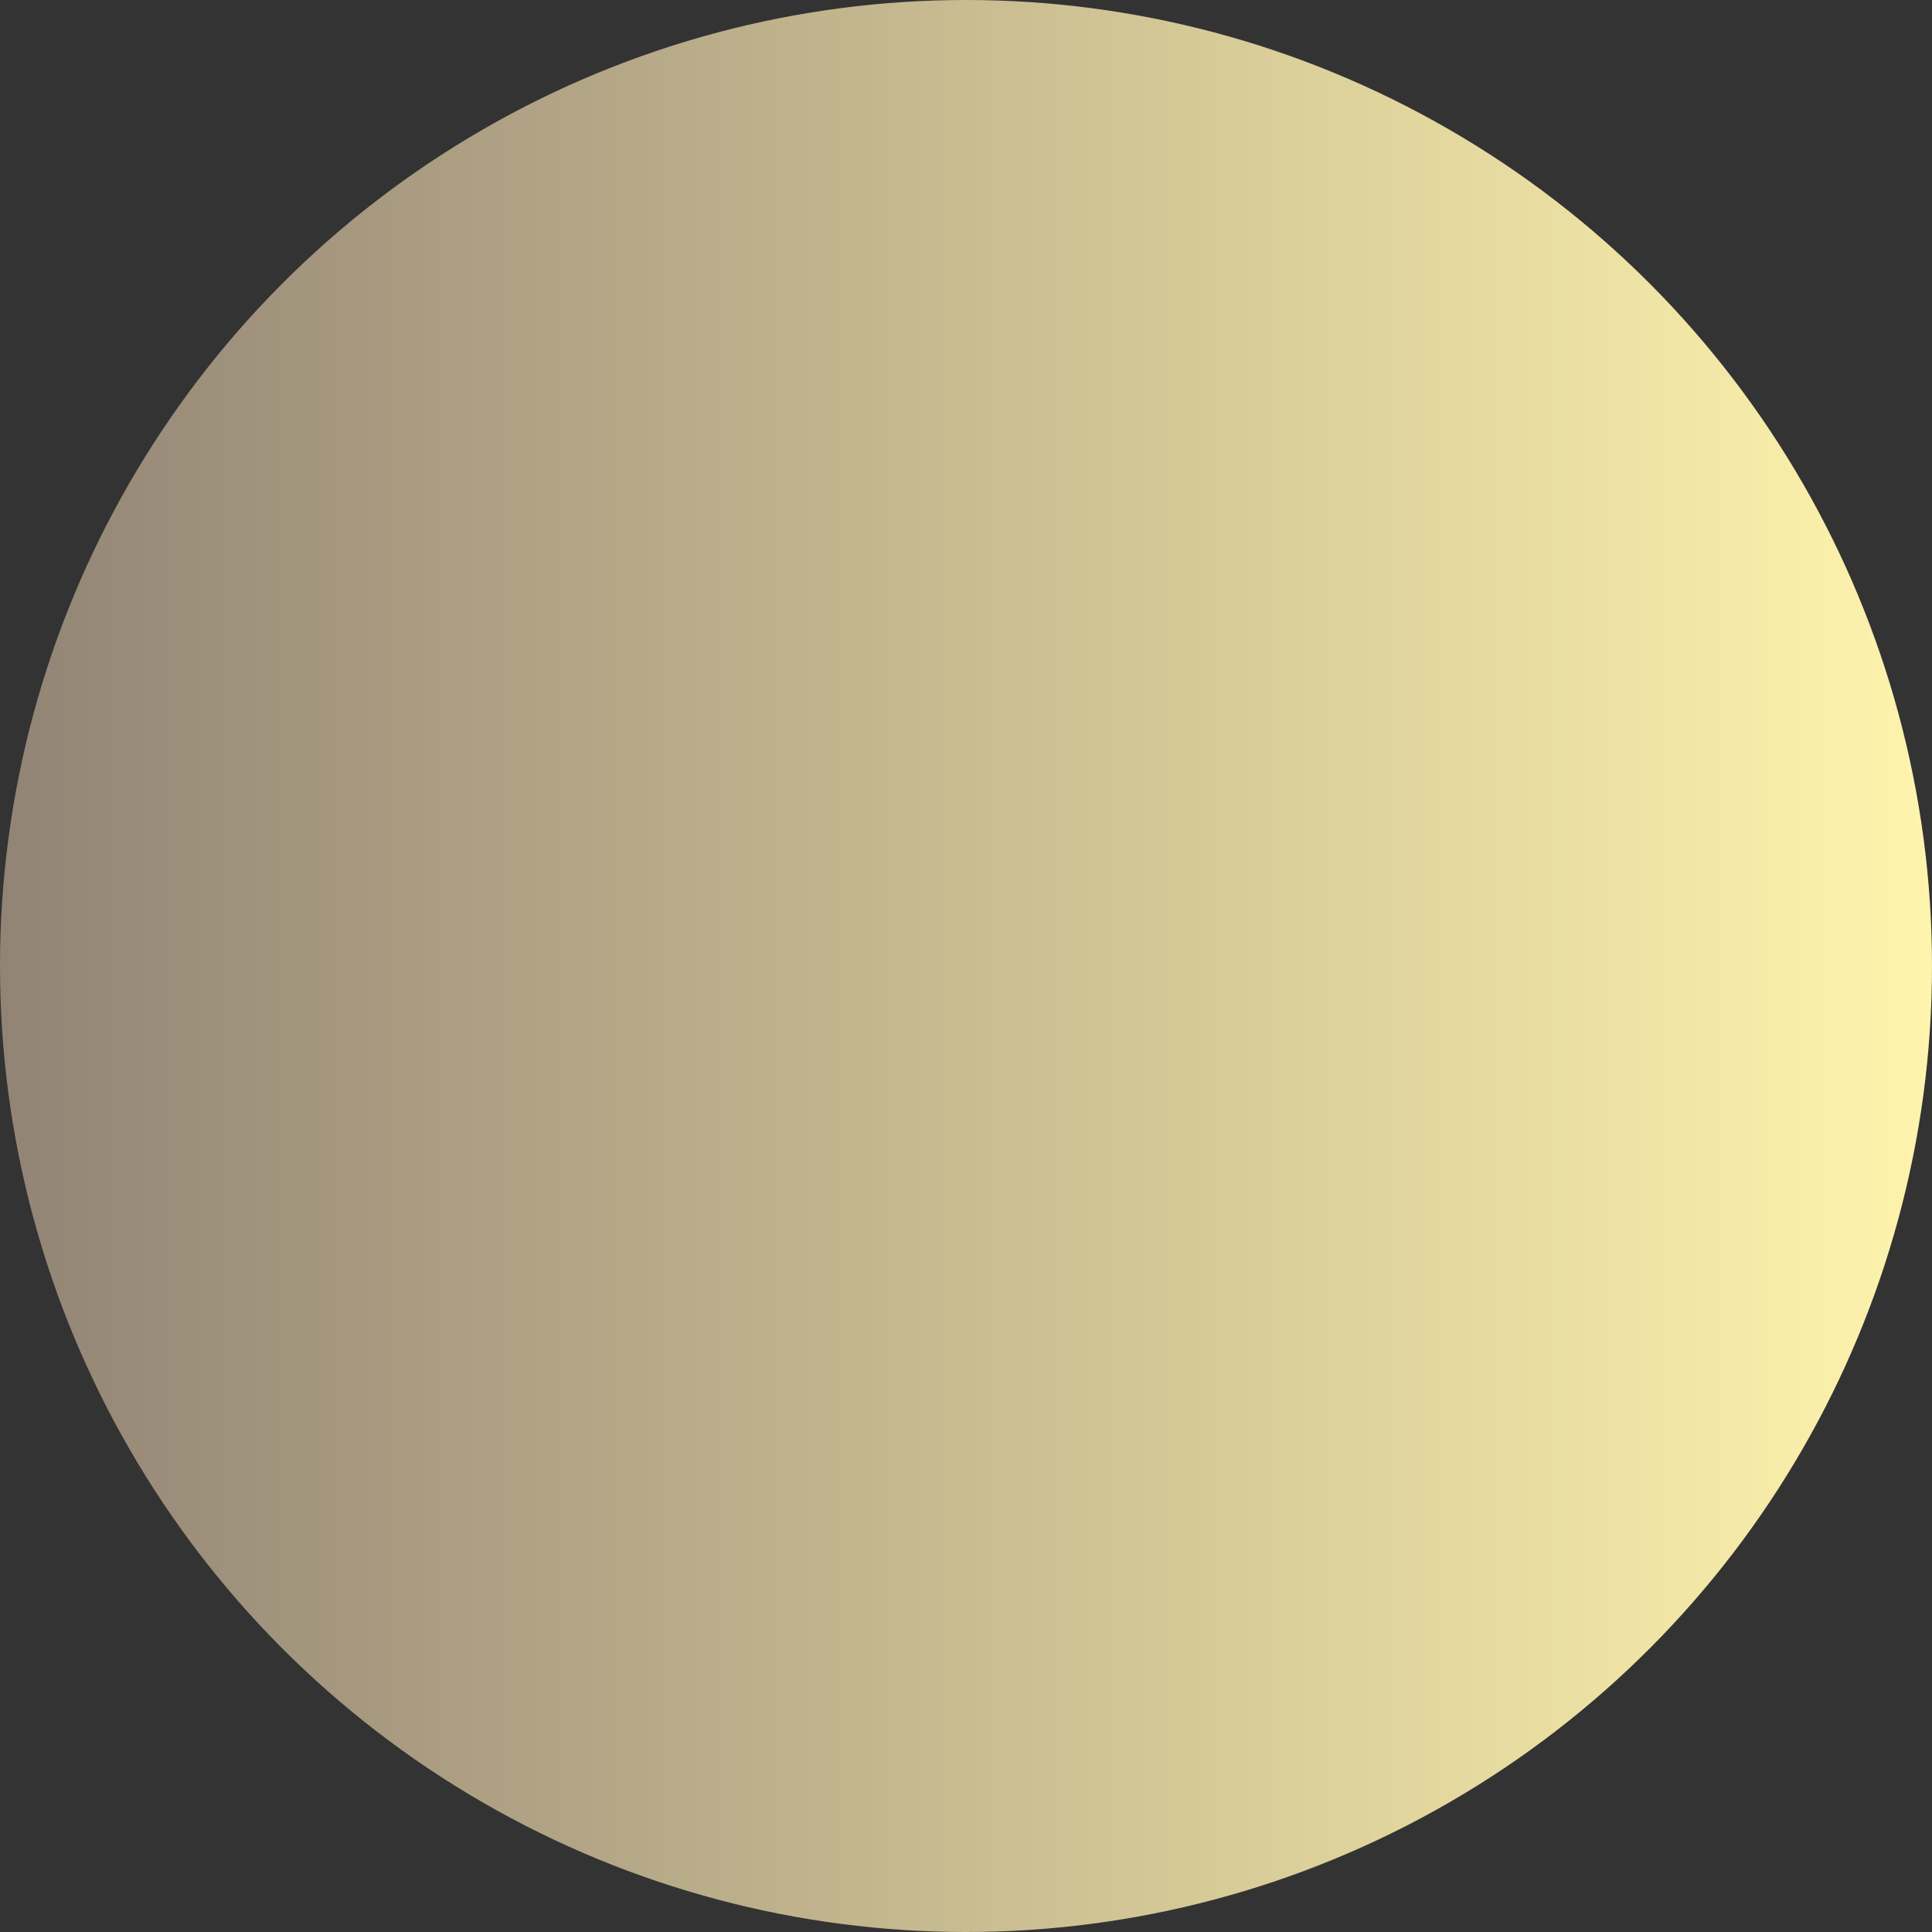 <?xml version="1.0" encoding="UTF-8" standalone="no"?><svg xmlns="http://www.w3.org/2000/svg" xmlns:xlink="http://www.w3.org/1999/xlink" fill="#000000" height="42.4" preserveAspectRatio="xMidYMid meet" version="1" viewBox="0.0 0.0 42.4 42.4" width="42.4" zoomAndPan="magnify"><rect x="0.0" y="0.0" width="42.4" height="42.4" fill="#333333" stroke="none"/><linearGradient gradientUnits="userSpaceOnUse" id="a" x1="0" x2="42.4" xlink:actuate="onLoad" xlink:show="other" xlink:type="simple" y1="21.2" y2="21.2"><stop offset="0" stop-color="#928475"/><stop offset="1" stop-color="#fff4ad"/></linearGradient><circle cx="21.2" cy="21.2" fill="url(#a)" r="21.2"/></svg>